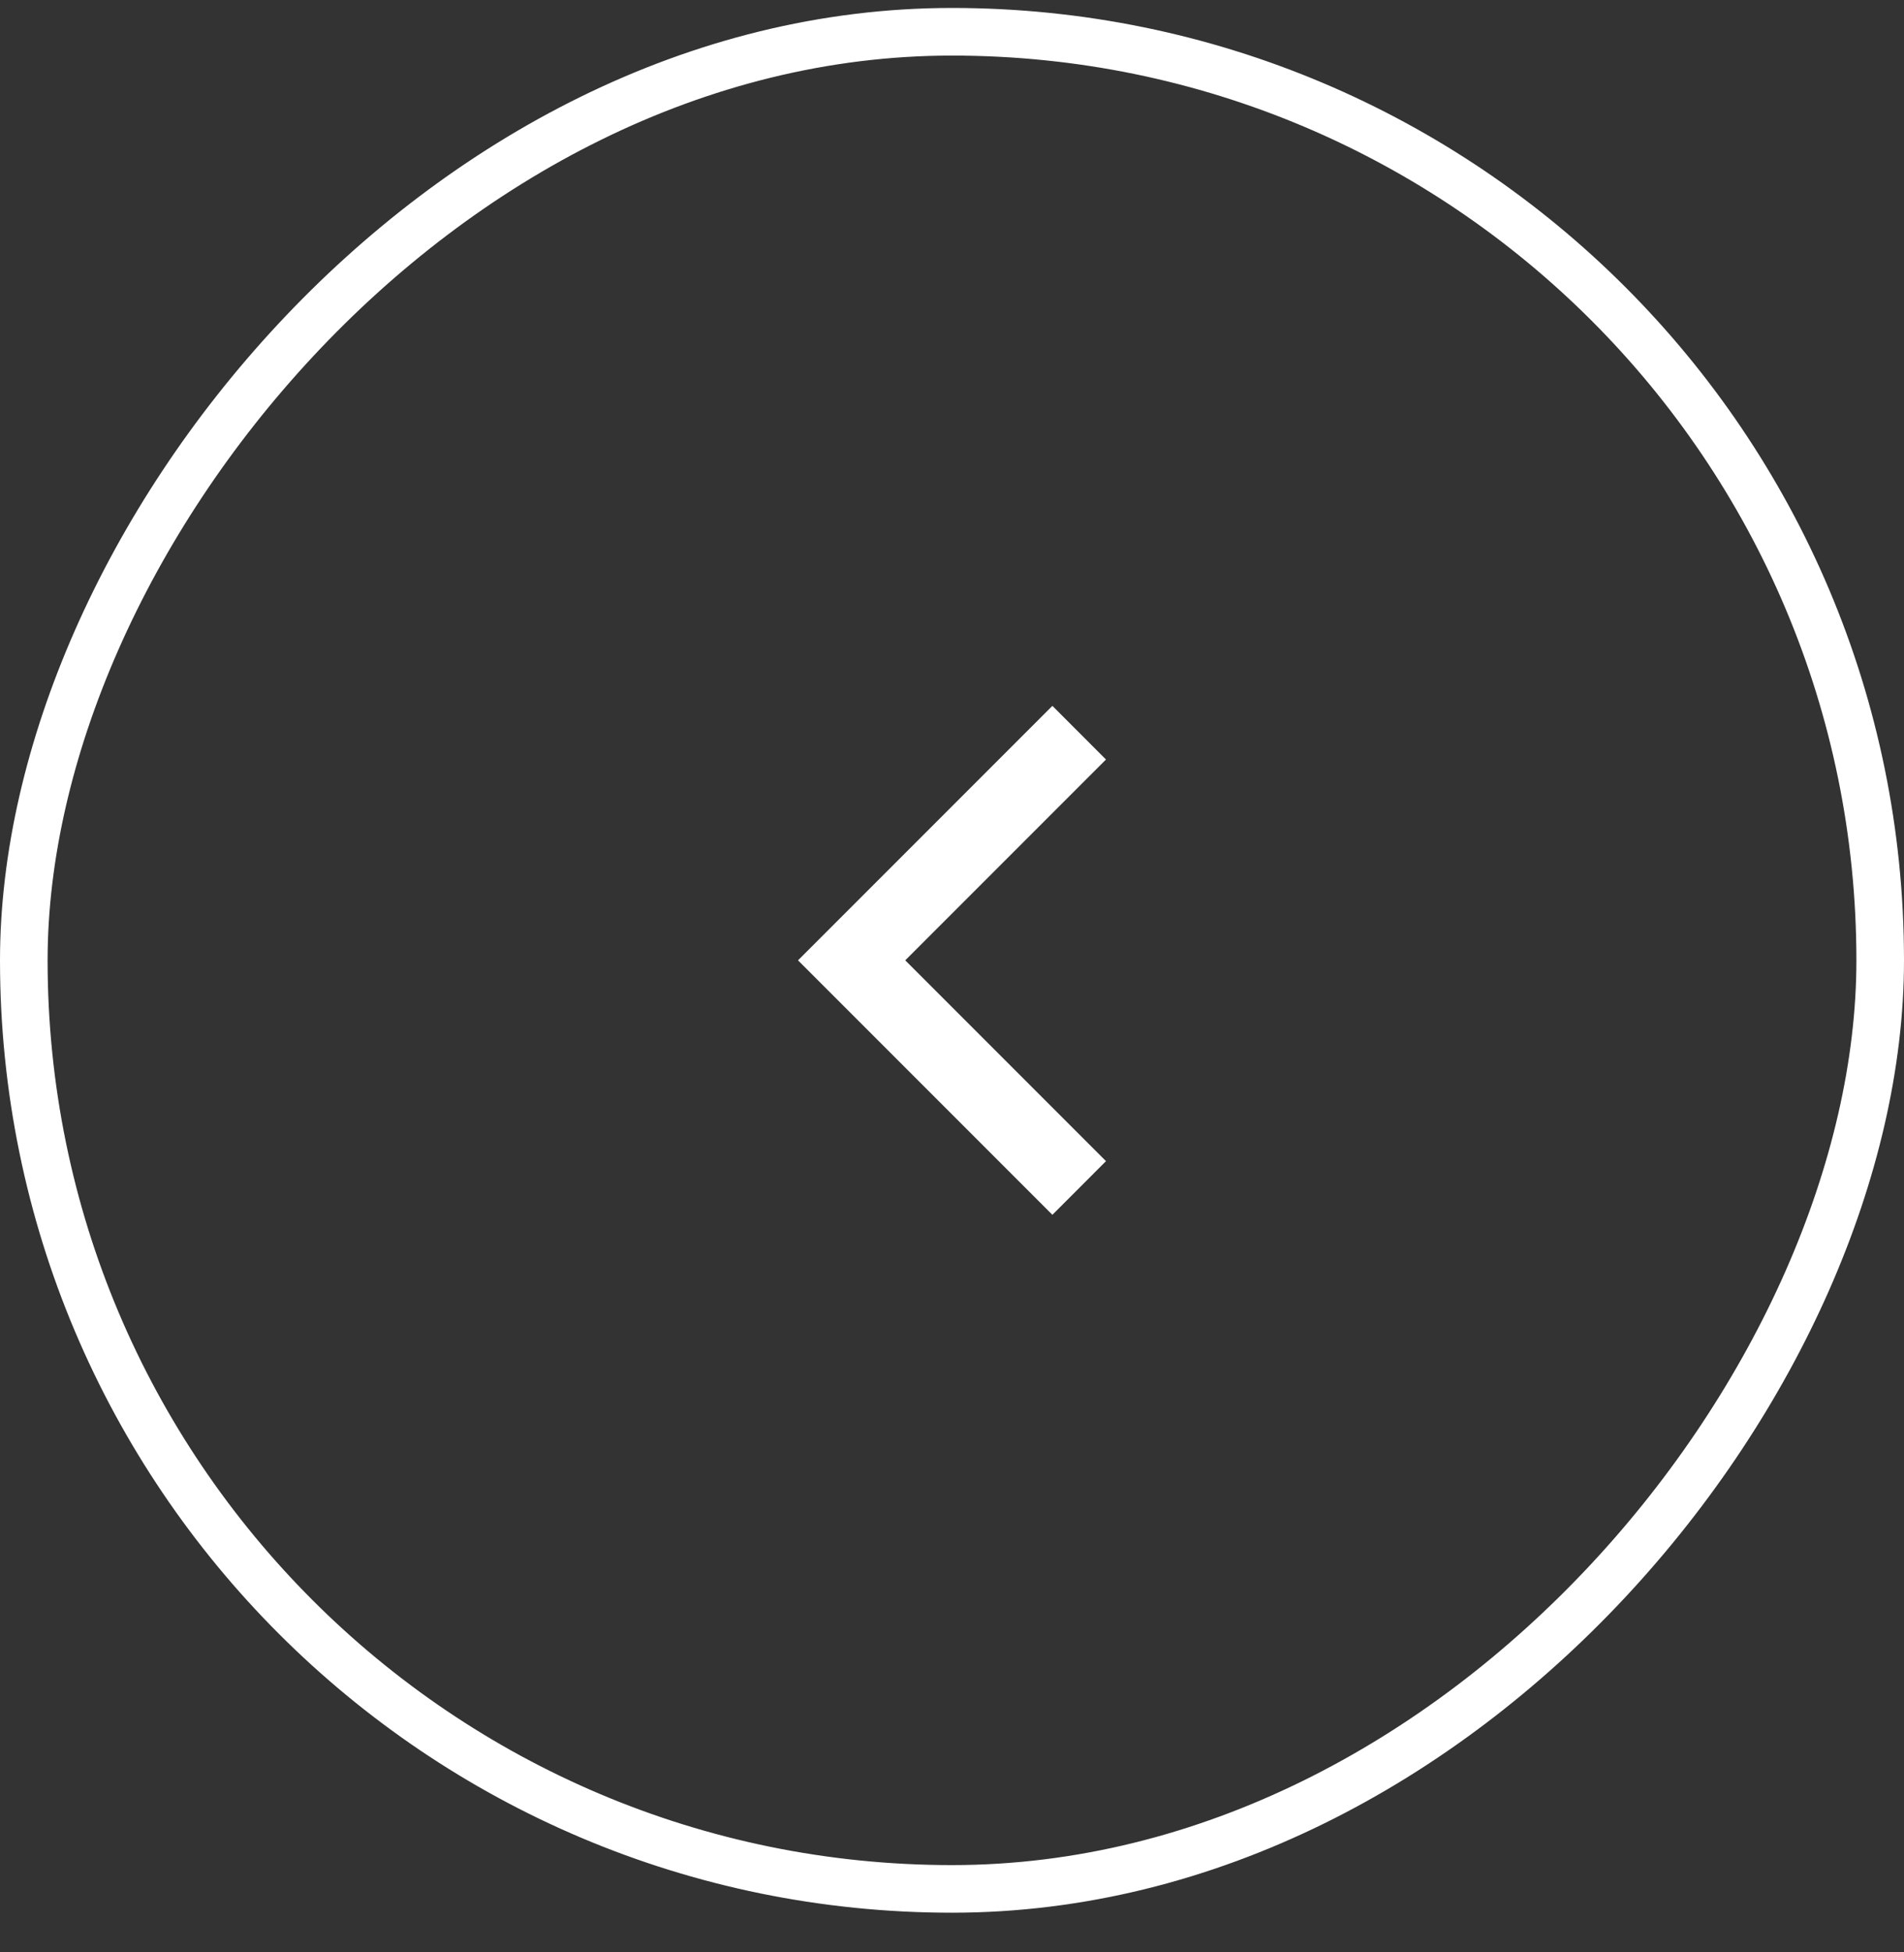 <svg xmlns="http://www.w3.org/2000/svg" width="40" height="41" viewBox="0 0 40 41" fill="none"><rect x="0" y="0" width="40" height="41" fill="#333333" stroke="none"/><rect x="-0.5" y="0.5" width="39" height="39" rx="19.5" transform="matrix(-1 0 0 1 39 0.167)" stroke="white"></rect><path fill-rule="evenodd" clip-rule="evenodd" d="M19.018 20.167L23.235 15.95L22.109 14.823L16.765 20.167L22.109 25.511L23.235 24.384L19.018 20.167Z" fill="white"></path></svg>